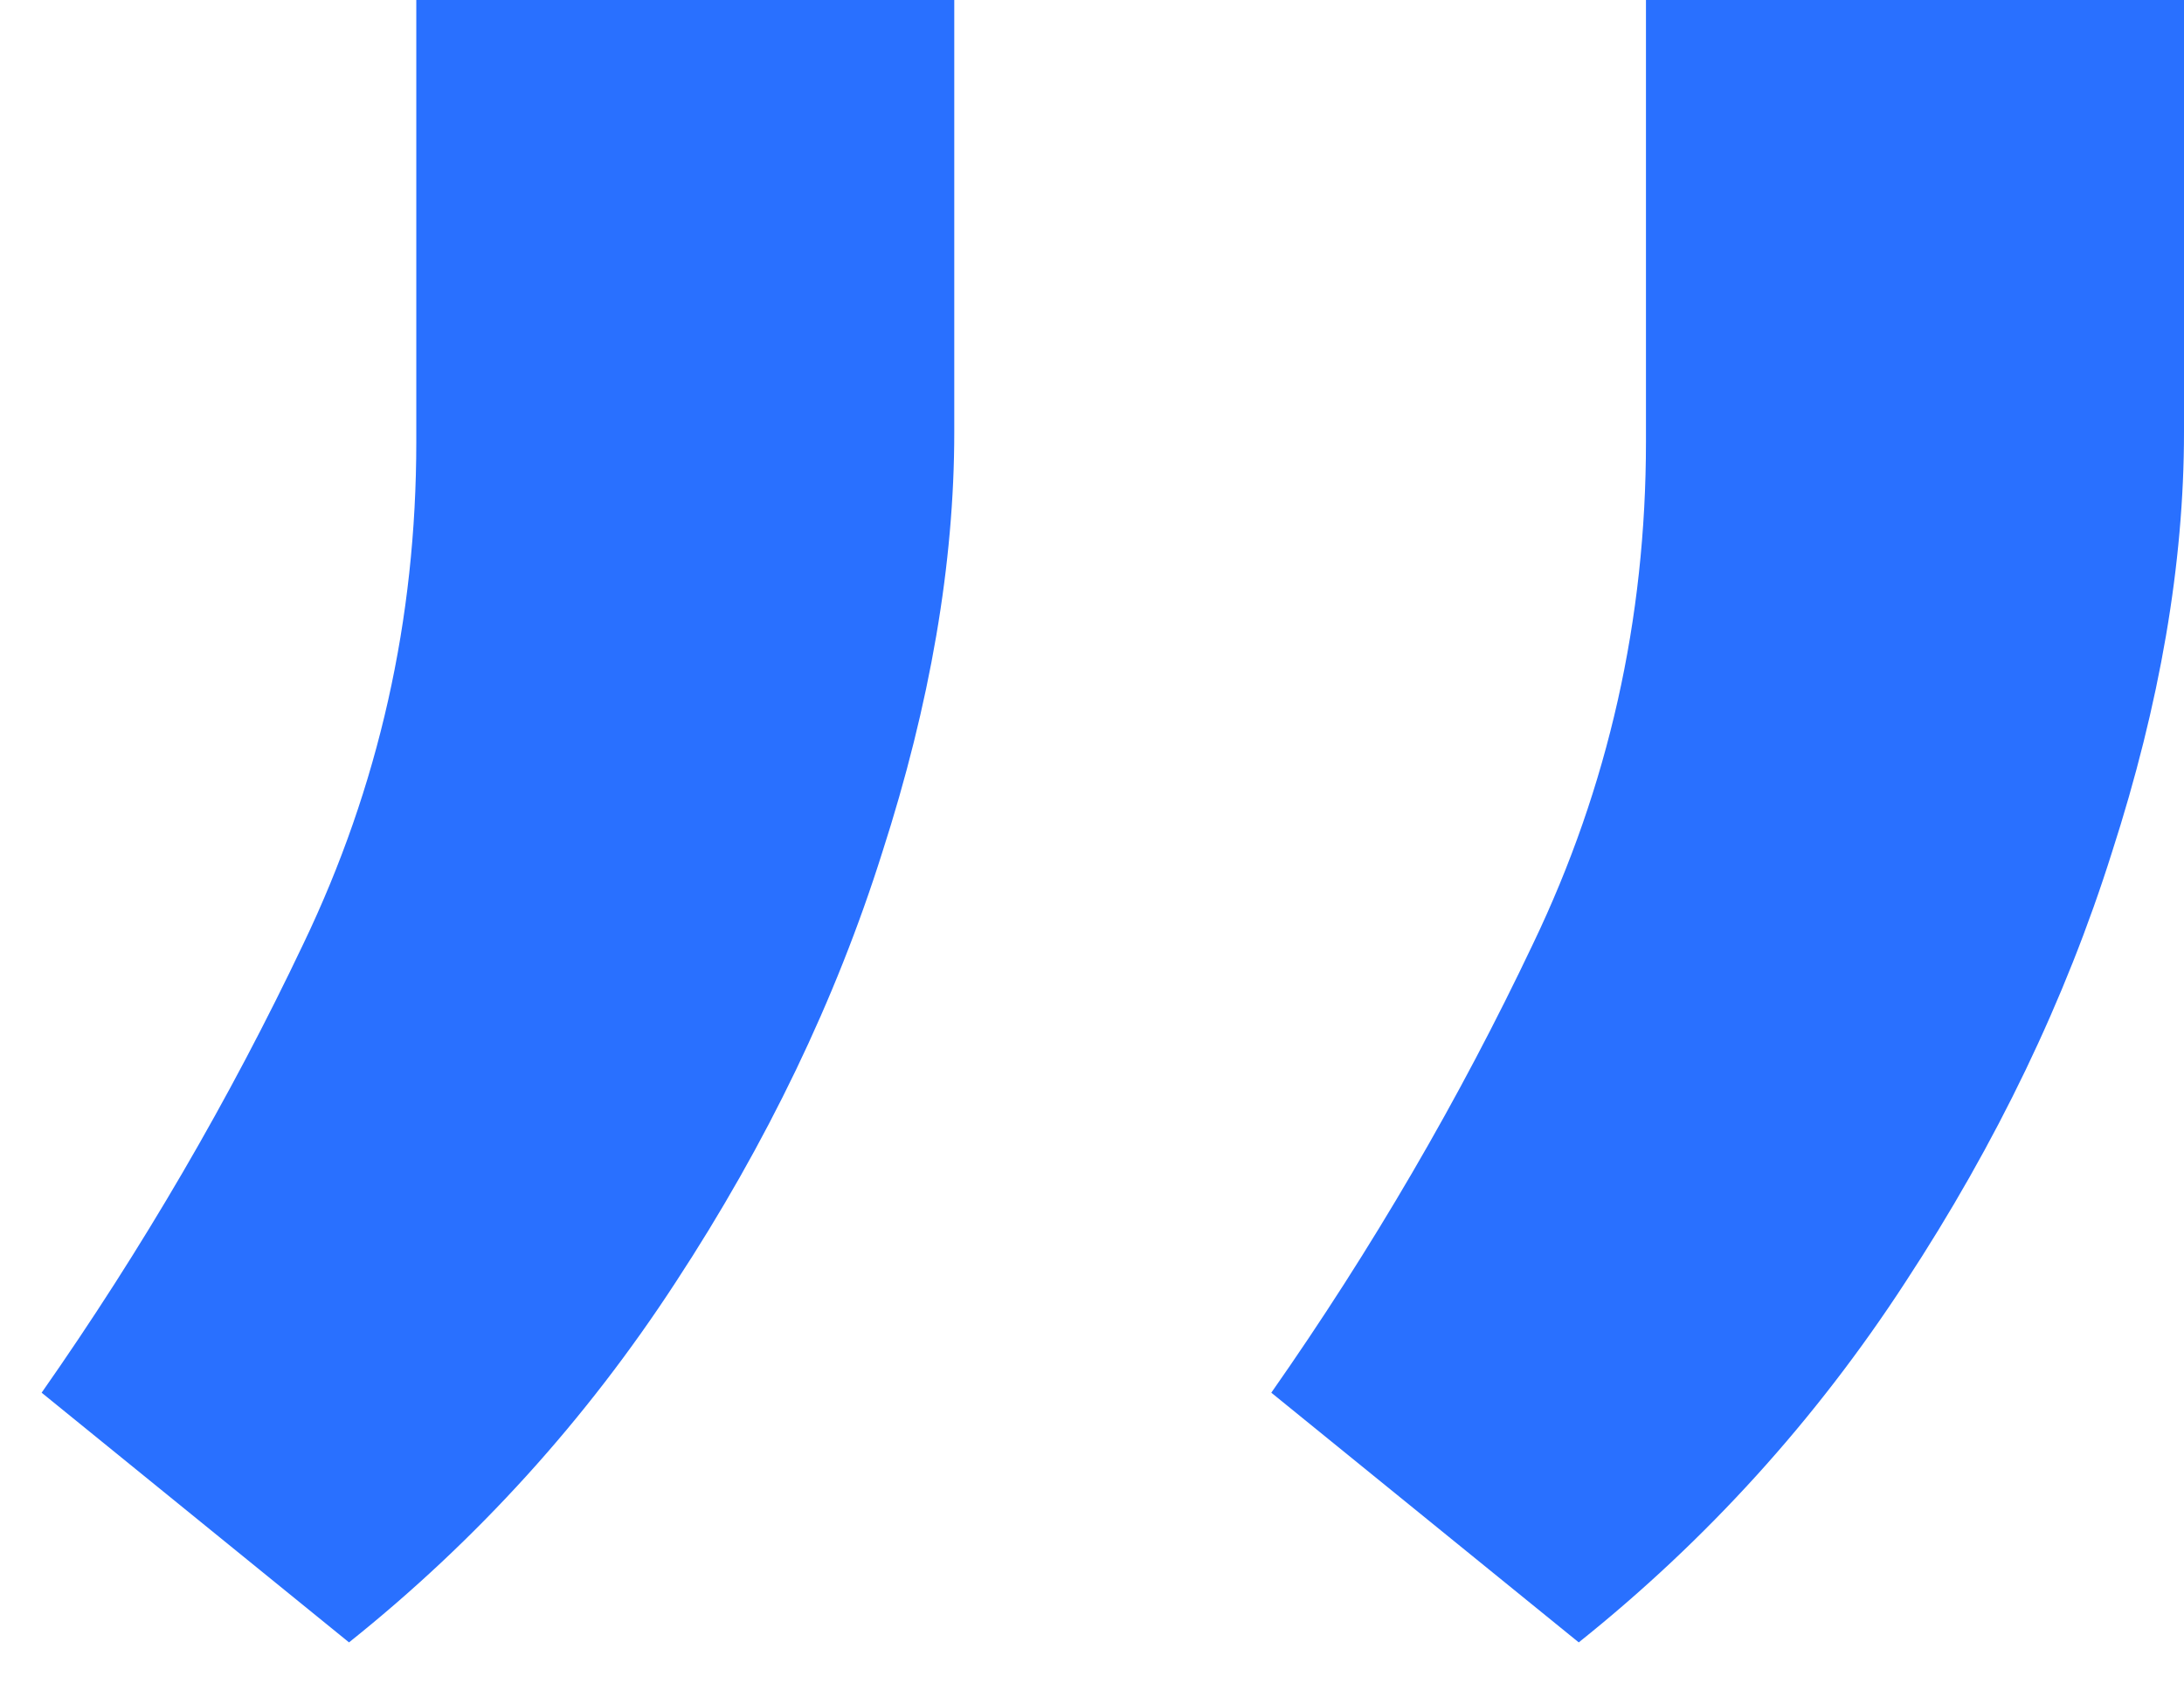 <svg width="31" height="24" viewBox="0 0 31 24" fill="none" xmlns="http://www.w3.org/2000/svg">
<path d="M13.545 0V6.136C13.545 8 13.204 9.989 12.523 12.102C11.864 14.193 10.886 16.227 9.591 18.204C8.318 20.159 6.773 21.864 4.954 23.318L0.591 19.773C2.023 17.727 3.261 15.602 4.307 13.398C5.375 11.171 5.909 8.795 5.909 6.273V0H13.545ZM31 0V6.136C31 8 30.659 9.989 29.977 12.102C29.318 14.193 28.341 16.227 27.045 18.204C25.773 20.159 24.227 21.864 22.409 23.318L18.045 19.773C19.477 17.727 20.716 15.602 21.761 13.398C22.829 11.171 23.363 8.795 23.363 6.273V0H31Z" fill="#2970FF"/>
</svg>
